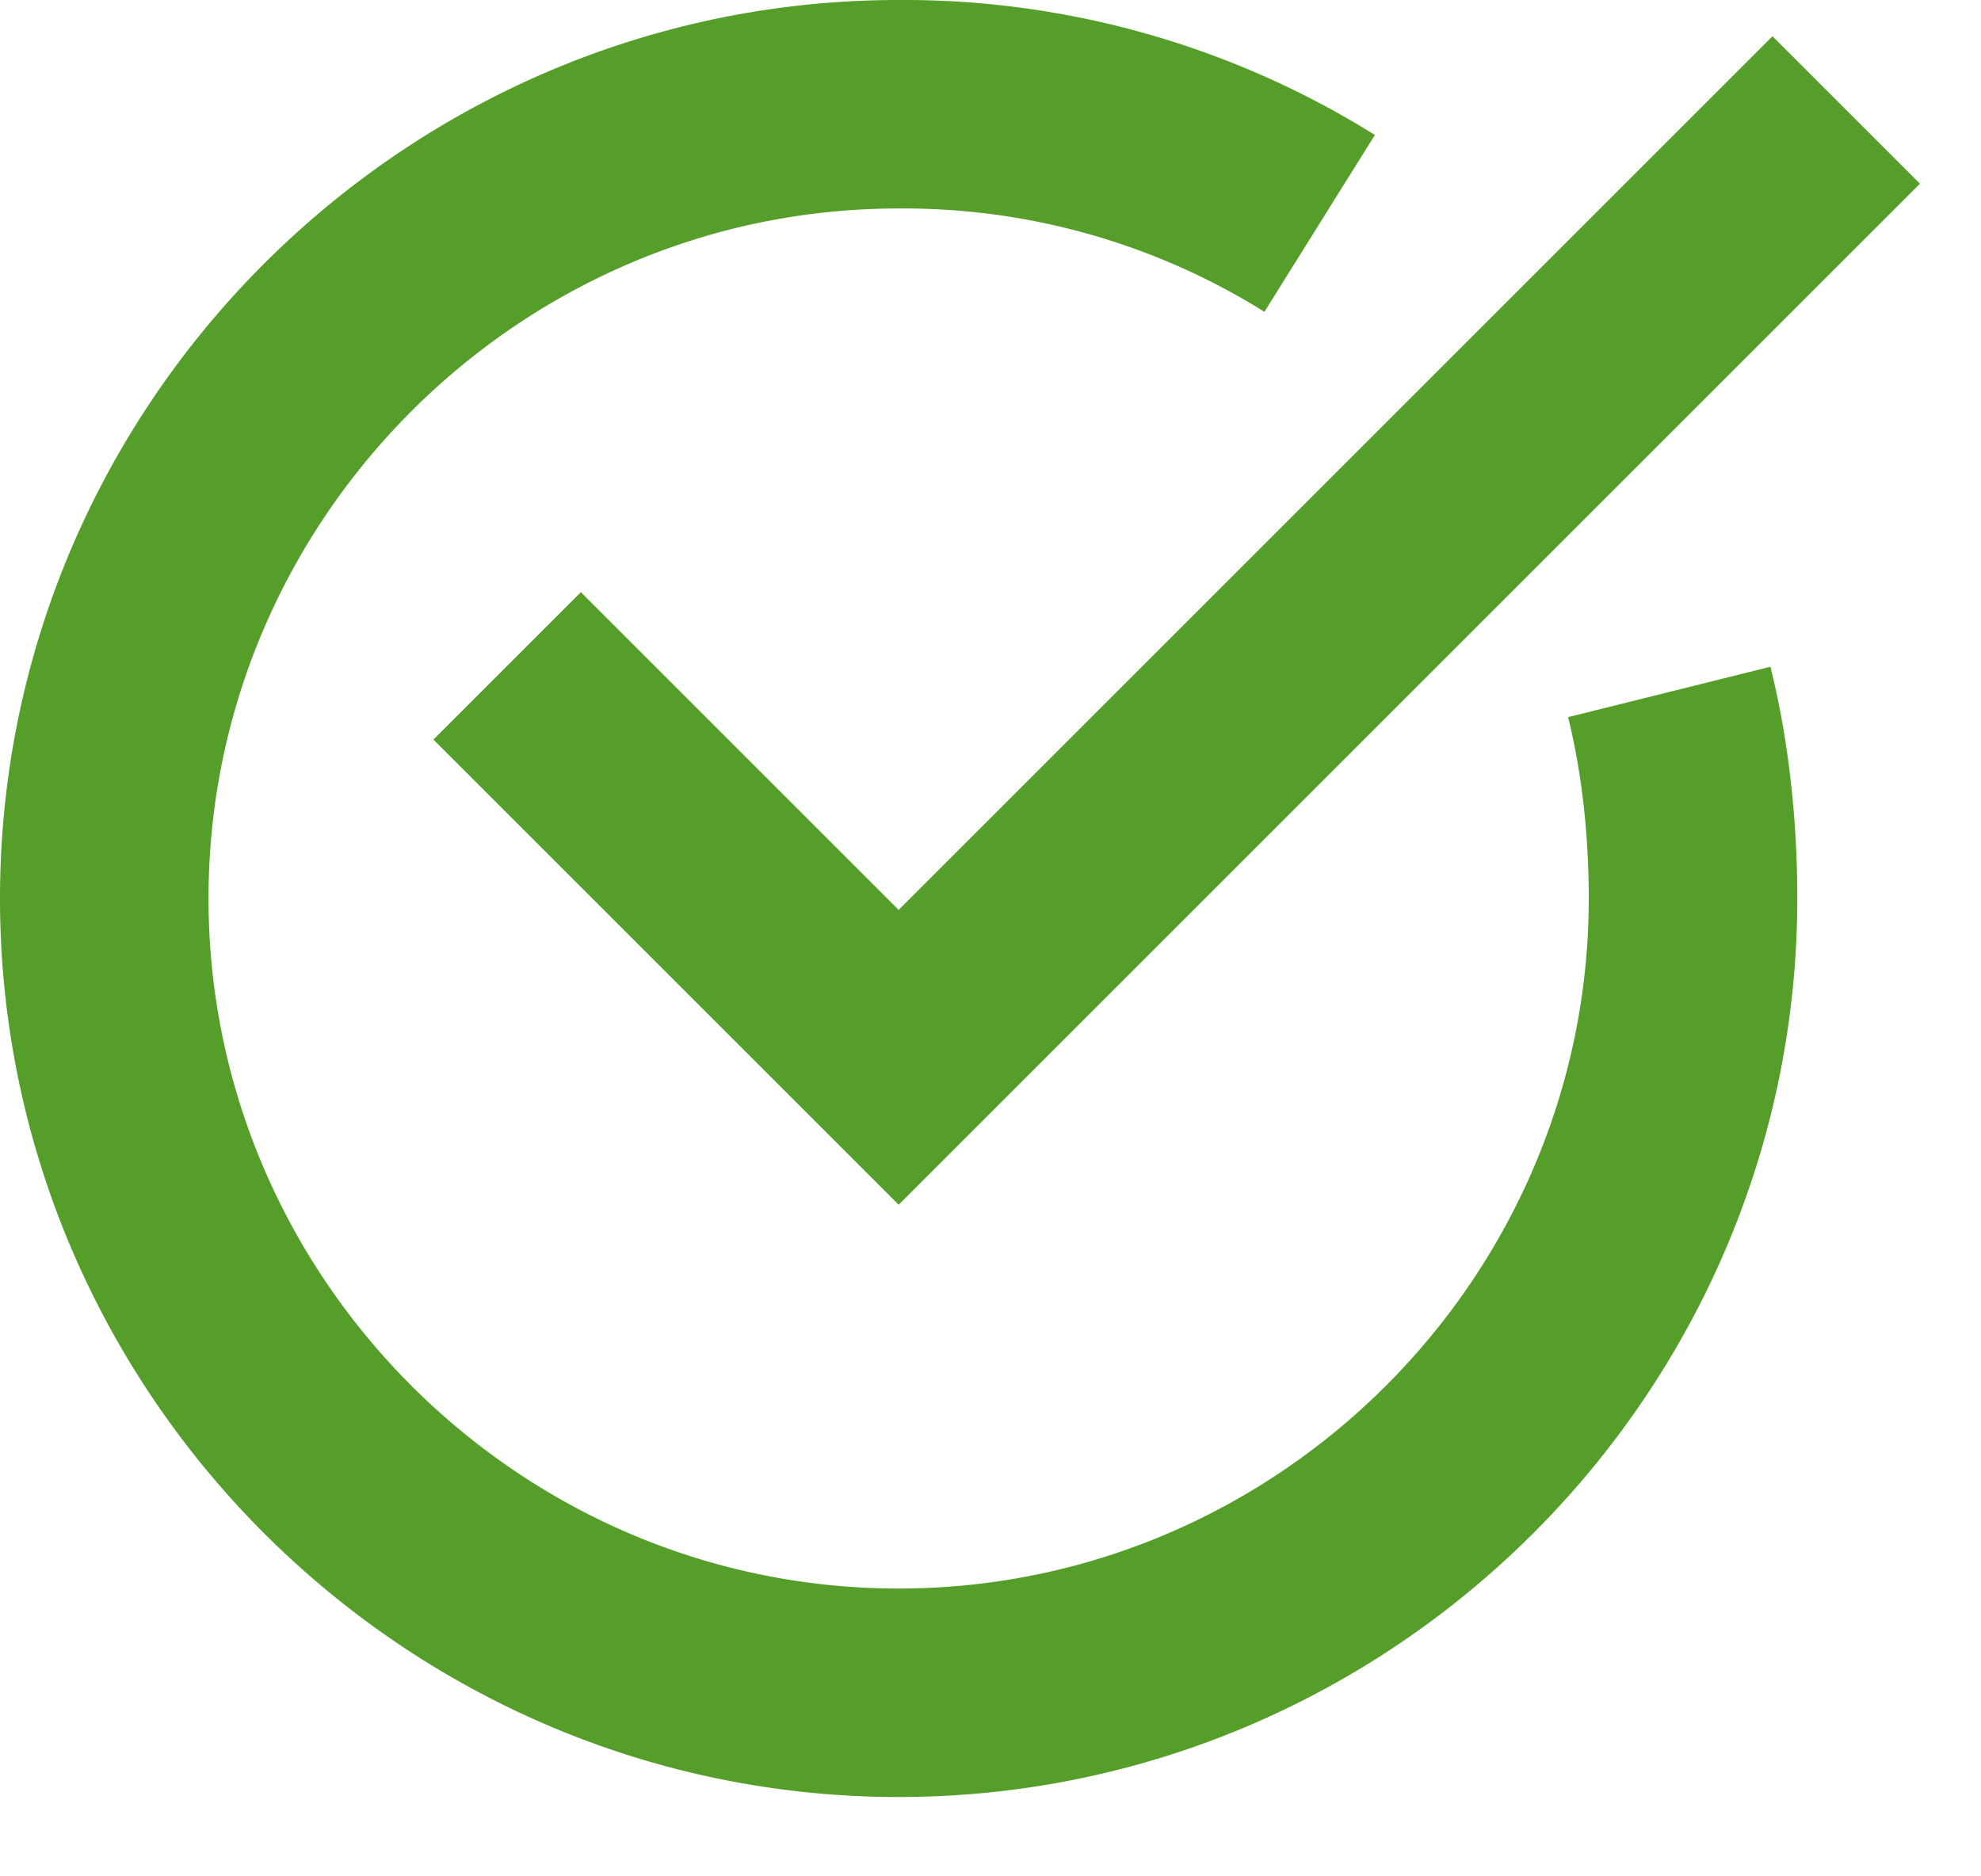 <svg width="19" height="18" xmlns="http://www.w3.org/2000/svg"><g stroke="#559E2A" stroke-width="2" fill="none" fill-rule="evenodd"><path d="M16.01 6.638c.152.61.228 1.295.228 1.981 0 4.19-3.428 7.62-7.619 7.62-4.19 0-7.619-3.43-7.619-7.62C1 4.429 4.429 1 8.619 1a7.53 7.53 0 014.038 1.143"/><path stroke-linecap="square" d="M5.571 7.095l3.048 3.048L17 1.762"/></g></svg>